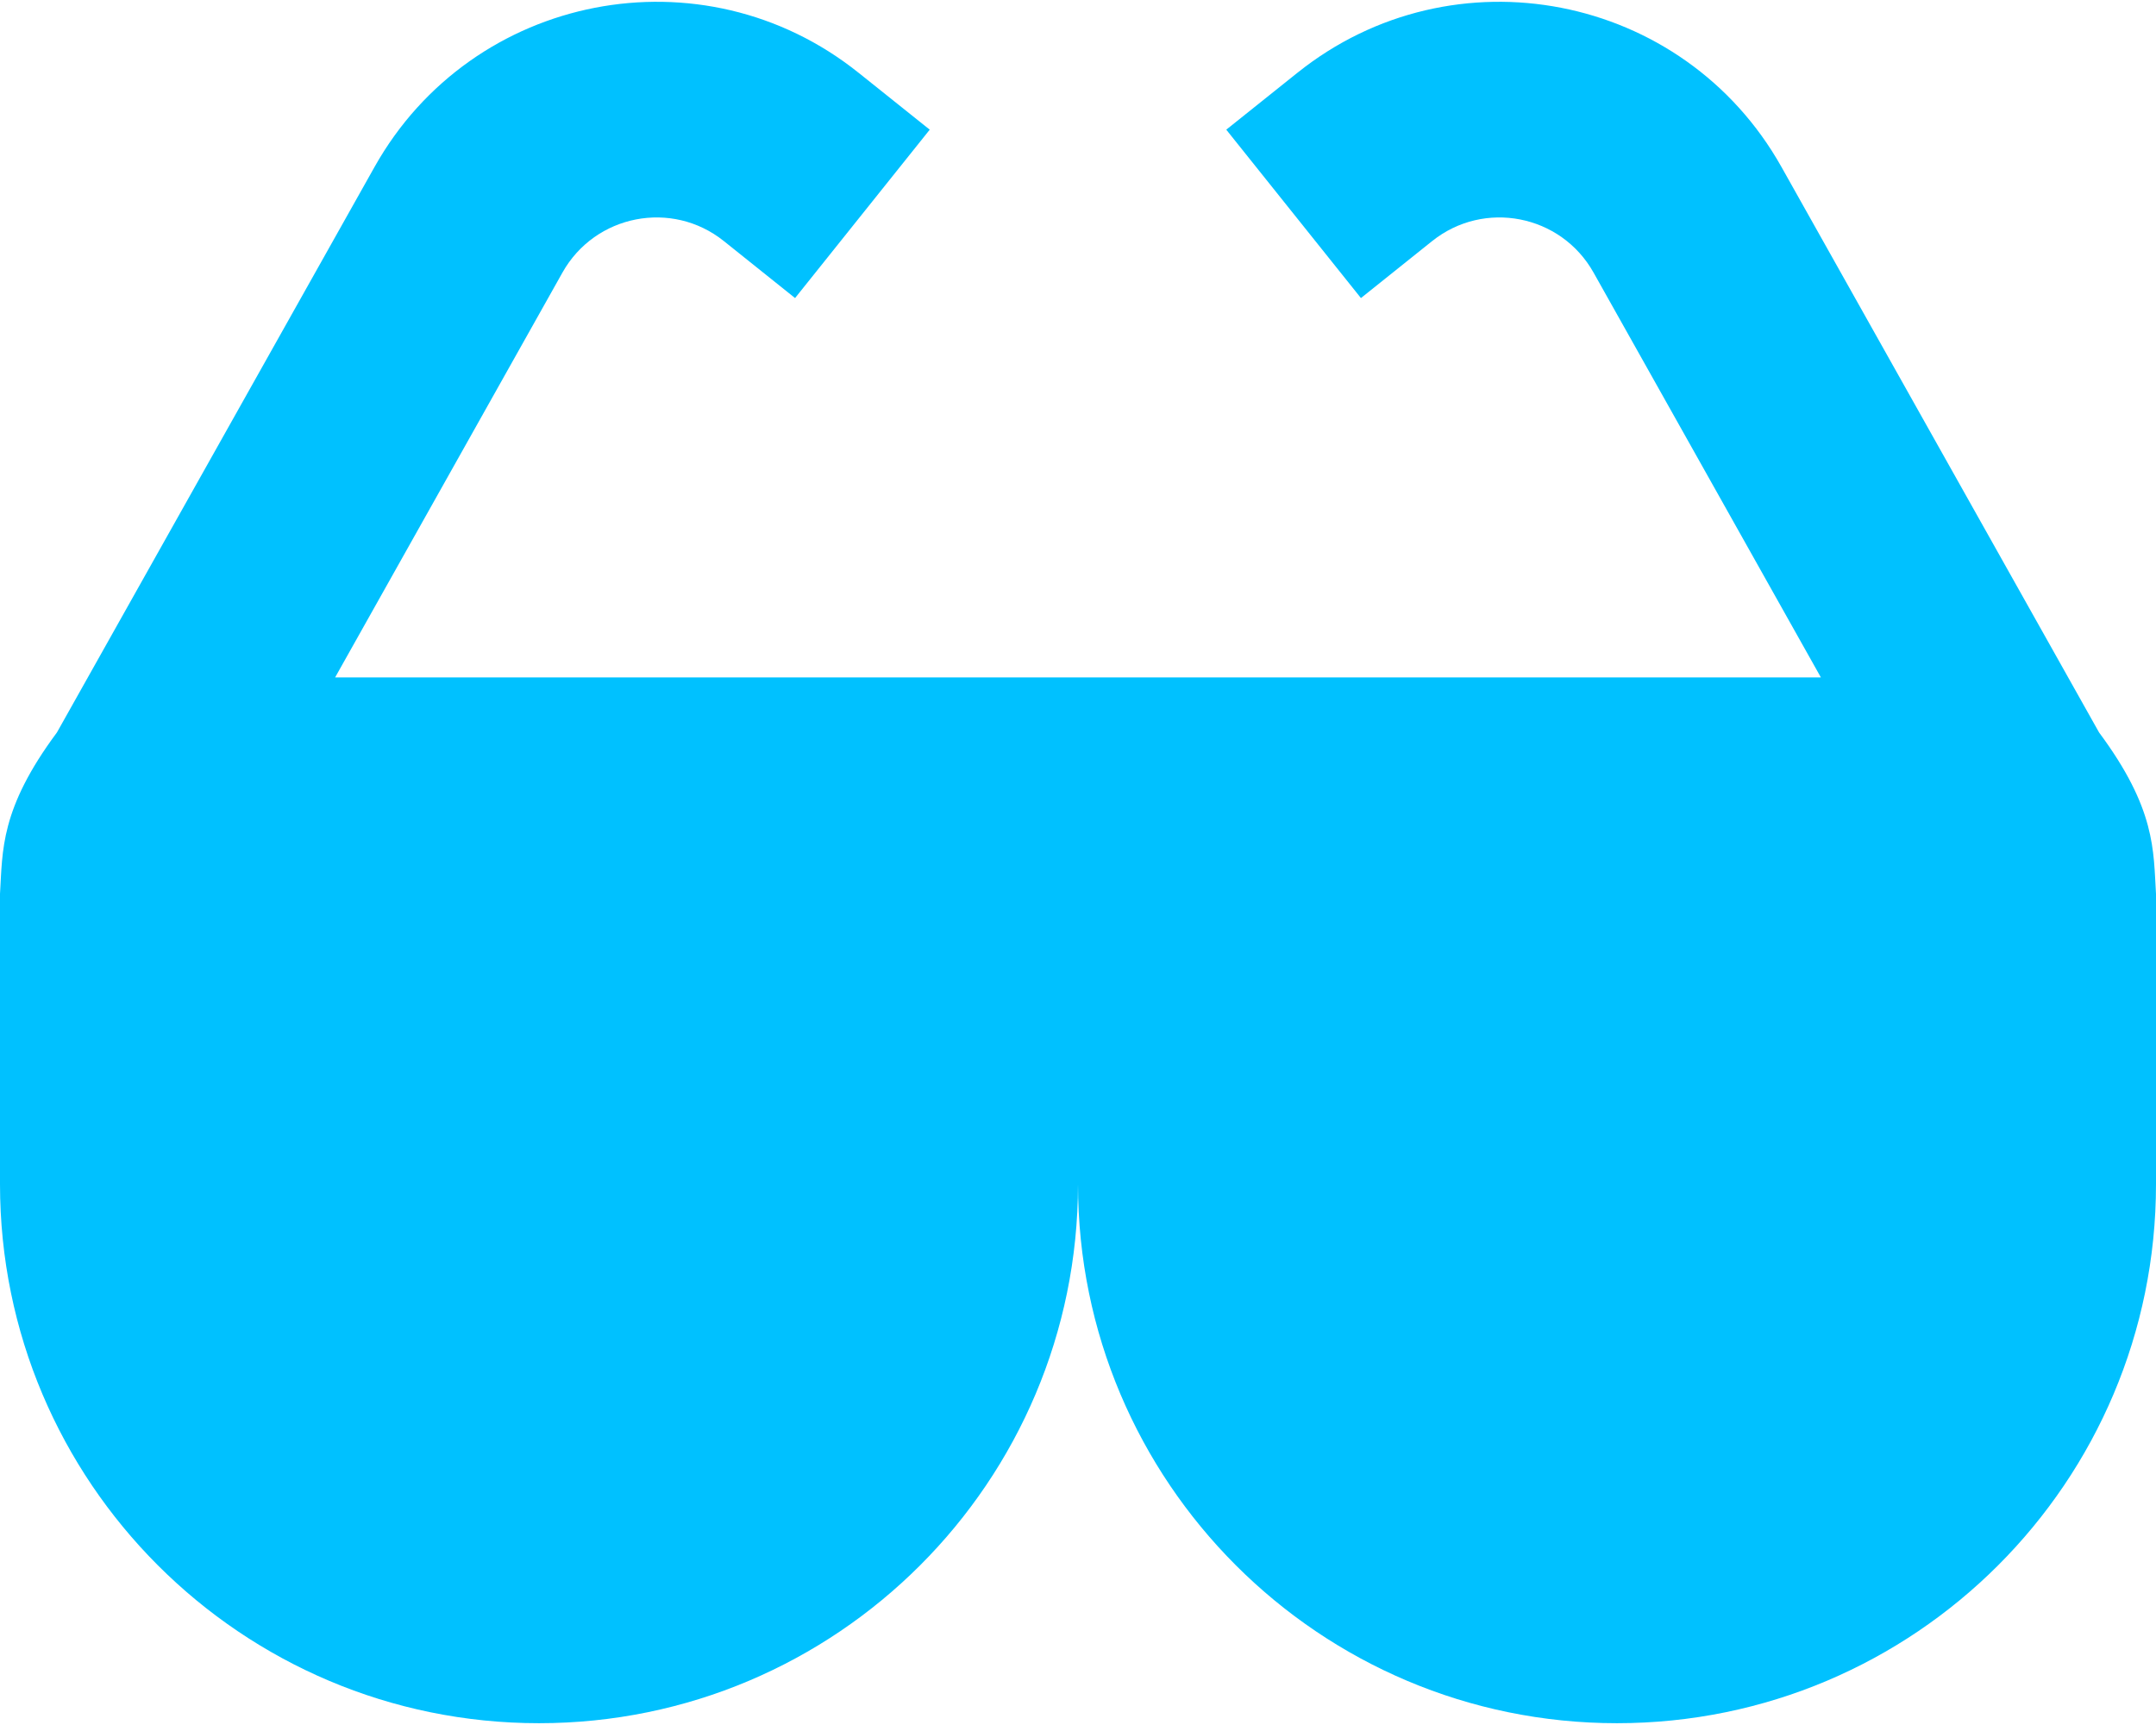 <?xml version="1.0" encoding="UTF-8"?> <svg xmlns="http://www.w3.org/2000/svg" width="30" height="24" viewBox="0 0 30 24" fill="none"><path d="M30 12.437V16.475C30 20.617 26.642 23.975 22.5 23.975C18.358 23.975 15 20.617 15 16.475C15 20.617 11.642 23.975 7.5 23.975C3.358 23.975 0 20.617 0 16.475V12.437C0.037 11.831 0 11.257 0.792 10.191L5.212 2.322C6.572 -0.099 9.778 -0.723 11.946 1.012L12.937 1.804L11.063 4.147L10.072 3.354C9.35 2.776 8.281 2.984 7.827 3.791L4.663 9.425H25.337L22.173 3.791C21.719 2.984 20.651 2.776 19.928 3.354L18.937 4.147L17.063 1.804L18.054 1.012C20.222 -0.723 23.428 -0.099 24.788 2.322L29.208 10.191C30 11.257 29.963 11.831 30 12.437Z" fill="#00C1FF"></path></svg> 